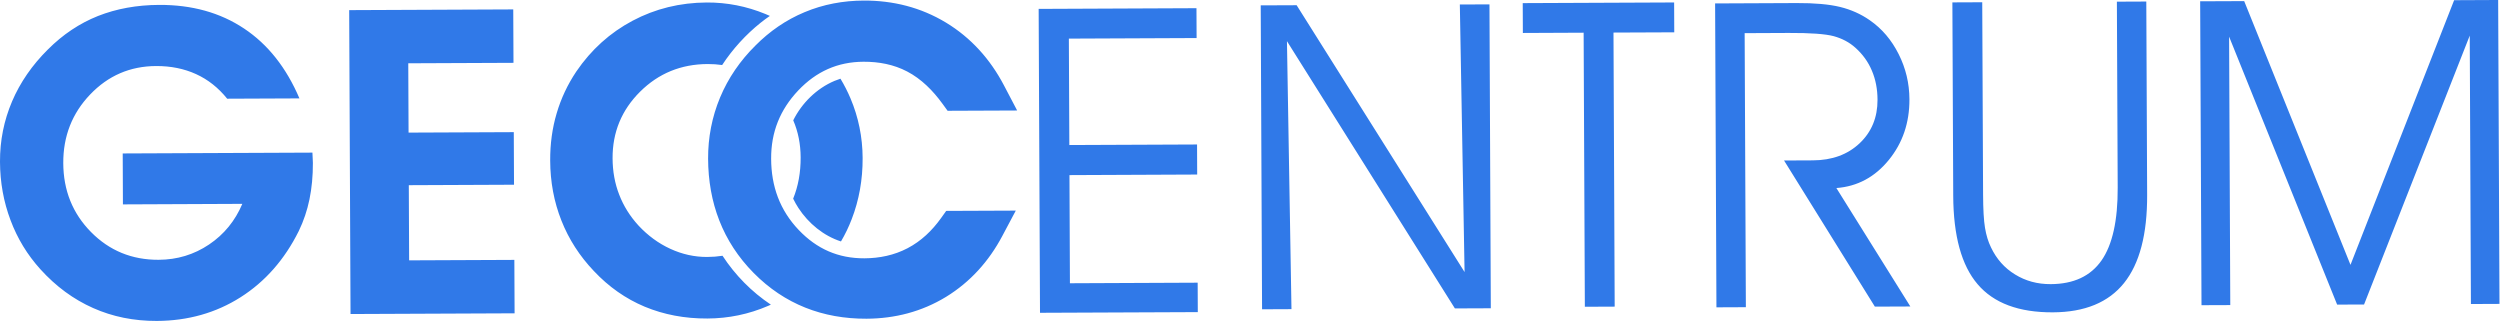 <?xml version="1.0" encoding="UTF-8" standalone="no"?><!DOCTYPE svg PUBLIC "-//W3C//DTD SVG 1.1//EN" "http://www.w3.org/Graphics/SVG/1.1/DTD/svg11.dtd"><svg width="100%" height="100%" viewBox="0 0 136 18" version="1.1" xmlns="http://www.w3.org/2000/svg" xmlns:xlink="http://www.w3.org/1999/xlink" xml:space="preserve" xmlns:serif="http://www.serif.com/" style="fill-rule:evenodd;clip-rule:evenodd;stroke-linejoin:round;stroke-miterlimit:2;"><path d="M16.996,8.303c0,0.062 0.004,0.155 0.013,0.279c0.008,0.124 0.012,0.217 0.012,0.279c0.003,0.709 -0.06,1.372 -0.185,1.981c-0.125,0.609 -0.32,1.183 -0.581,1.723c-0.772,1.554 -1.829,2.756 -3.17,3.607c-1.341,0.85 -2.859,1.279 -4.552,1.287c-1.252,0.005 -2.408,-0.23 -3.468,-0.702c-1.064,-0.472 -2.02,-1.173 -2.869,-2.111c-0.709,-0.784 -1.251,-1.673 -1.624,-2.671c-0.376,-0.998 -0.567,-2.055 -0.572,-3.175c-0.005,-1.151 0.215,-2.245 0.656,-3.282c0.441,-1.033 1.092,-1.977 1.953,-2.83c0.814,-0.813 1.718,-1.418 2.72,-1.817c1.002,-0.396 2.113,-0.599 3.33,-0.604c1.779,-0.008 3.319,0.419 4.618,1.285c1.298,0.863 2.299,2.13 3.012,3.801l-3.93,0.017c-0.479,-0.595 -1.043,-1.042 -1.691,-1.337c-0.649,-0.296 -1.374,-0.444 -2.176,-0.44c-1.415,0.006 -2.61,0.523 -3.59,1.55c-0.98,1.024 -1.467,2.27 -1.46,3.731c0.006,1.484 0.508,2.734 1.508,3.748c1.001,1.015 2.228,1.518 3.681,1.511c1.007,-0.004 1.921,-0.28 2.74,-0.83c0.819,-0.55 1.42,-1.289 1.812,-2.213l-6.496,0.029l-0.011,-2.771l10.32,-0.045Zm26.432,-3.386c-0.996,1.05 -1.485,2.273 -1.478,3.72c0.006,1.495 0.469,2.794 1.508,3.881c0.981,1.025 2.144,1.54 3.566,1.534c0.822,-0.004 1.617,-0.167 2.348,-0.549c0.741,-0.387 1.338,-0.962 1.821,-1.638l0.28,-0.392l3.786,-0.016l-0.738,1.389c-0.725,1.364 -1.736,2.495 -3.057,3.304c-1.321,0.806 -2.782,1.181 -4.324,1.188c-2.378,0.01 -4.461,-0.789 -6.139,-2.488c-1.691,-1.708 -2.47,-3.831 -2.48,-6.218c-0.005,-1.147 0.209,-2.266 0.65,-3.325c0.446,-1.069 1.102,-2.015 1.923,-2.827c0.77,-0.777 1.664,-1.397 2.674,-1.817c1.023,-0.43 2.108,-0.627 3.216,-0.632c1.594,-0.007 3.105,0.369 4.474,1.196c1.371,0.83 2.412,1.998 3.155,3.412l0.72,1.372l-3.783,0.016l-0.283,-0.389c-0.511,-0.702 -1.141,-1.343 -1.917,-1.748c-0.736,-0.386 -1.547,-0.534 -2.372,-0.531c-1.418,0.006 -2.577,0.536 -3.55,1.558Zm-1.493,11.657c-0.049,0.022 -0.097,0.043 -0.146,0.065c-1.053,0.454 -2.156,0.684 -3.307,0.688c-1.233,0.006 -2.369,-0.21 -3.41,-0.643c-1.036,-0.434 -1.958,-1.081 -2.767,-1.942c-0.775,-0.814 -1.364,-1.73 -1.764,-2.743c-0.404,-1.018 -0.606,-2.106 -0.611,-3.265c-0.004,-0.907 0.112,-1.764 0.353,-2.571c0.237,-0.807 0.594,-1.564 1.067,-2.271c0.813,-1.194 1.836,-2.113 3.065,-2.765c1.23,-0.653 2.577,-0.984 4.038,-0.991c1.097,-0.005 2.156,0.204 3.177,0.622c0.084,0.034 0.168,0.07 0.251,0.108c-0.174,0.119 -0.343,0.244 -0.508,0.376c-0.794,0.636 -1.513,1.418 -2.088,2.296c-0.257,-0.037 -0.522,-0.055 -0.794,-0.054c-1.446,0.007 -2.668,0.508 -3.671,1.505c-1.003,0.996 -1.502,2.204 -1.496,3.618c0.003,0.713 0.122,1.375 0.362,1.987c0.235,0.611 0.586,1.171 1.049,1.677c0.511,0.548 1.09,0.972 1.735,1.267c0.644,0.296 1.311,0.444 1.997,0.441c0.289,-0.001 0.568,-0.023 0.838,-0.065c0.687,1.053 1.585,1.964 2.63,2.66Zm-13.941,0.47l-8.925,0.039l-0.073,-16.532l8.925,-0.039l0.013,2.906l-5.724,0.025l0.016,3.771l5.724,-0.025l0.013,2.86l-5.724,0.025l0.018,4.089l5.724,-0.025l0.013,2.906Zm30.178,-9.154l6.948,-0.03l0.007,1.635l-6.948,0.031l0.025,5.883l6.949,-0.031l0.007,1.601l-8.584,0.037l-0.073,-16.532l8.585,-0.038l0.007,1.624l-6.949,0.031l0.026,5.789Zm48.038,-7.76l1.624,-0.007l0.046,10.456c0.004,0.81 0.037,1.418 0.105,1.817c0.067,0.403 0.174,0.755 0.326,1.064c0.301,0.631 0.734,1.121 1.309,1.471c0.571,0.354 1.219,0.53 1.94,0.526c1.248,-0.005 2.168,-0.436 2.765,-1.291c0.593,-0.851 0.886,-2.174 0.878,-3.96l-0.044,-10.115l1.6,-0.007l0.046,10.514c0.01,2.143 -0.41,3.741 -1.257,4.799c-0.845,1.054 -2.137,1.587 -3.869,1.594c-1.856,0.009 -3.219,-0.501 -4.095,-1.528c-0.877,-1.023 -1.318,-2.629 -1.328,-4.819l-0.046,-10.514Zm-26.537,14.67l-0.258,-14.555l1.612,-0.007l0.073,16.532l-1.954,0.008l-9.136,-14.539l0.246,14.579l-1.6,0.007l-0.073,-16.533l1.954,-0.008l9.136,14.516Zm15.236,-12.996l0.066,14.908l-1.601,0.007l-0.072,-16.532l4.441,-0.02c0.976,-0.004 1.76,0.066 2.357,0.211c0.594,0.145 1.133,0.386 1.619,0.725c0.661,0.459 1.183,1.072 1.57,1.846c0.387,0.769 0.58,1.586 0.584,2.45c0.006,1.279 -0.369,2.381 -1.125,3.307c-0.759,0.93 -1.706,1.438 -2.849,1.524l4.024,6.443l-1.93,0.008l-4.941,-7.95l1.565,-0.007c1.047,-0.004 1.894,-0.314 2.546,-0.929c0.653,-0.616 0.978,-1.408 0.974,-2.369c-0.002,-0.581 -0.105,-1.111 -0.309,-1.587c-0.2,-0.476 -0.5,-0.889 -0.897,-1.244c-0.326,-0.293 -0.719,-0.501 -1.177,-0.627c-0.458,-0.122 -1.276,-0.18 -2.45,-0.175l-2.395,0.011Zm-7.07,14.877l-1.623,0.007l-0.066,-14.909l-3.306,0.015l-0.007,-1.624l8.236,-0.036l0.007,1.624l-3.306,0.014l0.065,14.909Zm31.923,-0.078l-0.073,-16.532l2.395,-0.01l5.783,14.348l5.638,-14.398l2.395,-0.011l0.072,16.532l-1.554,0.007l-0.064,-14.602l-5.749,14.628l-1.465,0.006l-5.877,-14.577l0.064,14.603l-1.565,0.006Zm-74.041,-12.322c0.207,0.343 0.388,0.699 0.545,1.068c0.434,1.025 0.656,2.109 0.661,3.245c0.005,1.178 -0.192,2.291 -0.594,3.328c-0.162,0.424 -0.357,0.828 -0.584,1.213c-0.943,-0.304 -1.765,-0.978 -2.314,-1.818c-0.107,-0.163 -0.202,-0.334 -0.287,-0.51c0.275,-0.676 0.411,-1.424 0.407,-2.245c-0.003,-0.728 -0.137,-1.4 -0.403,-2.016c0.469,-0.94 1.271,-1.733 2.24,-2.143c0.107,-0.045 0.217,-0.086 0.329,-0.122Z" style="fill:#3079e8;fill-rule:nonzero;"/></svg>